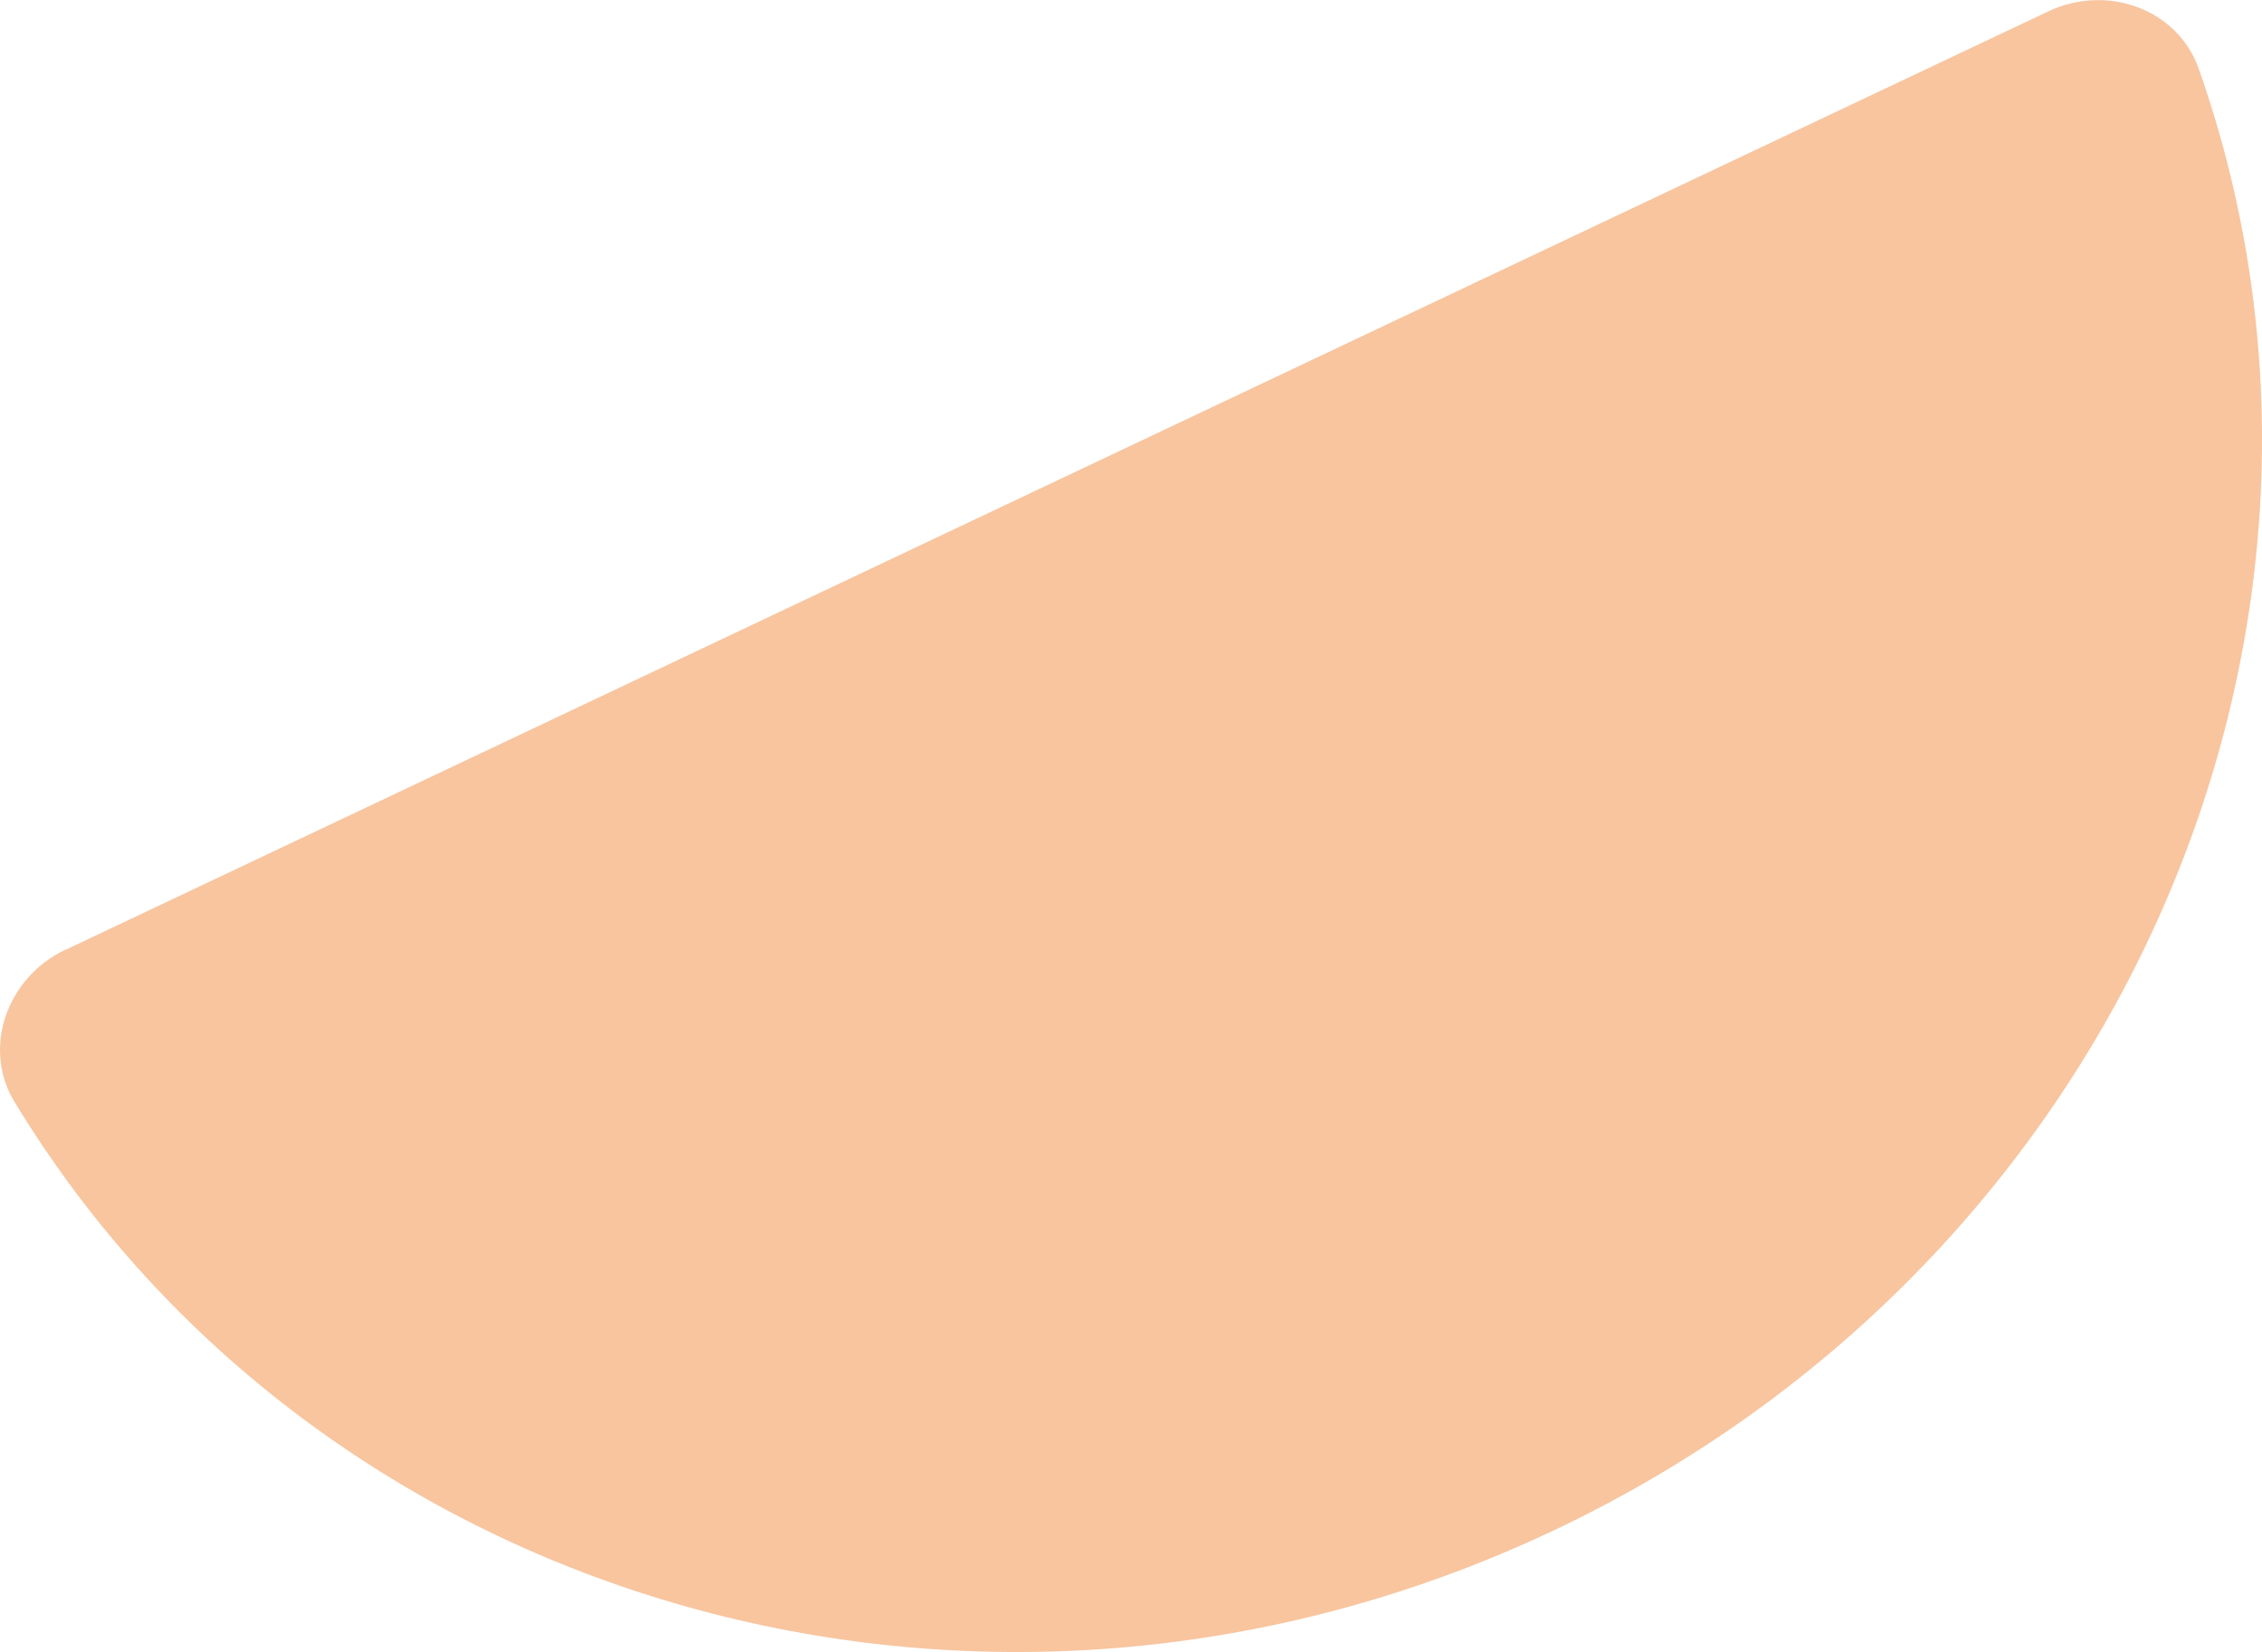 <?xml version="1.0" encoding="UTF-8"?>
<svg id="_レイヤー_2" data-name="レイヤー 2" xmlns="http://www.w3.org/2000/svg" viewBox="0 0 108.04 78.92">
  <defs>
    <style>
      .cls-1 {
        fill: #f8c59f;
      }
    </style>
  </defs>
  <g id="_レイヤー_1-2" data-name="レイヤー 1">
    <path class="cls-1" d="M3.13,45.37L97.84.54c2.82-1.33,6.17-.09,7.17,2.72,9.38,26.59-3.6,56.97-30.79,69.84-27.19,12.87-58.91,3.64-73.53-20.47-1.55-2.55-.38-5.93,2.44-7.27Z"/>
  </g>
</svg>